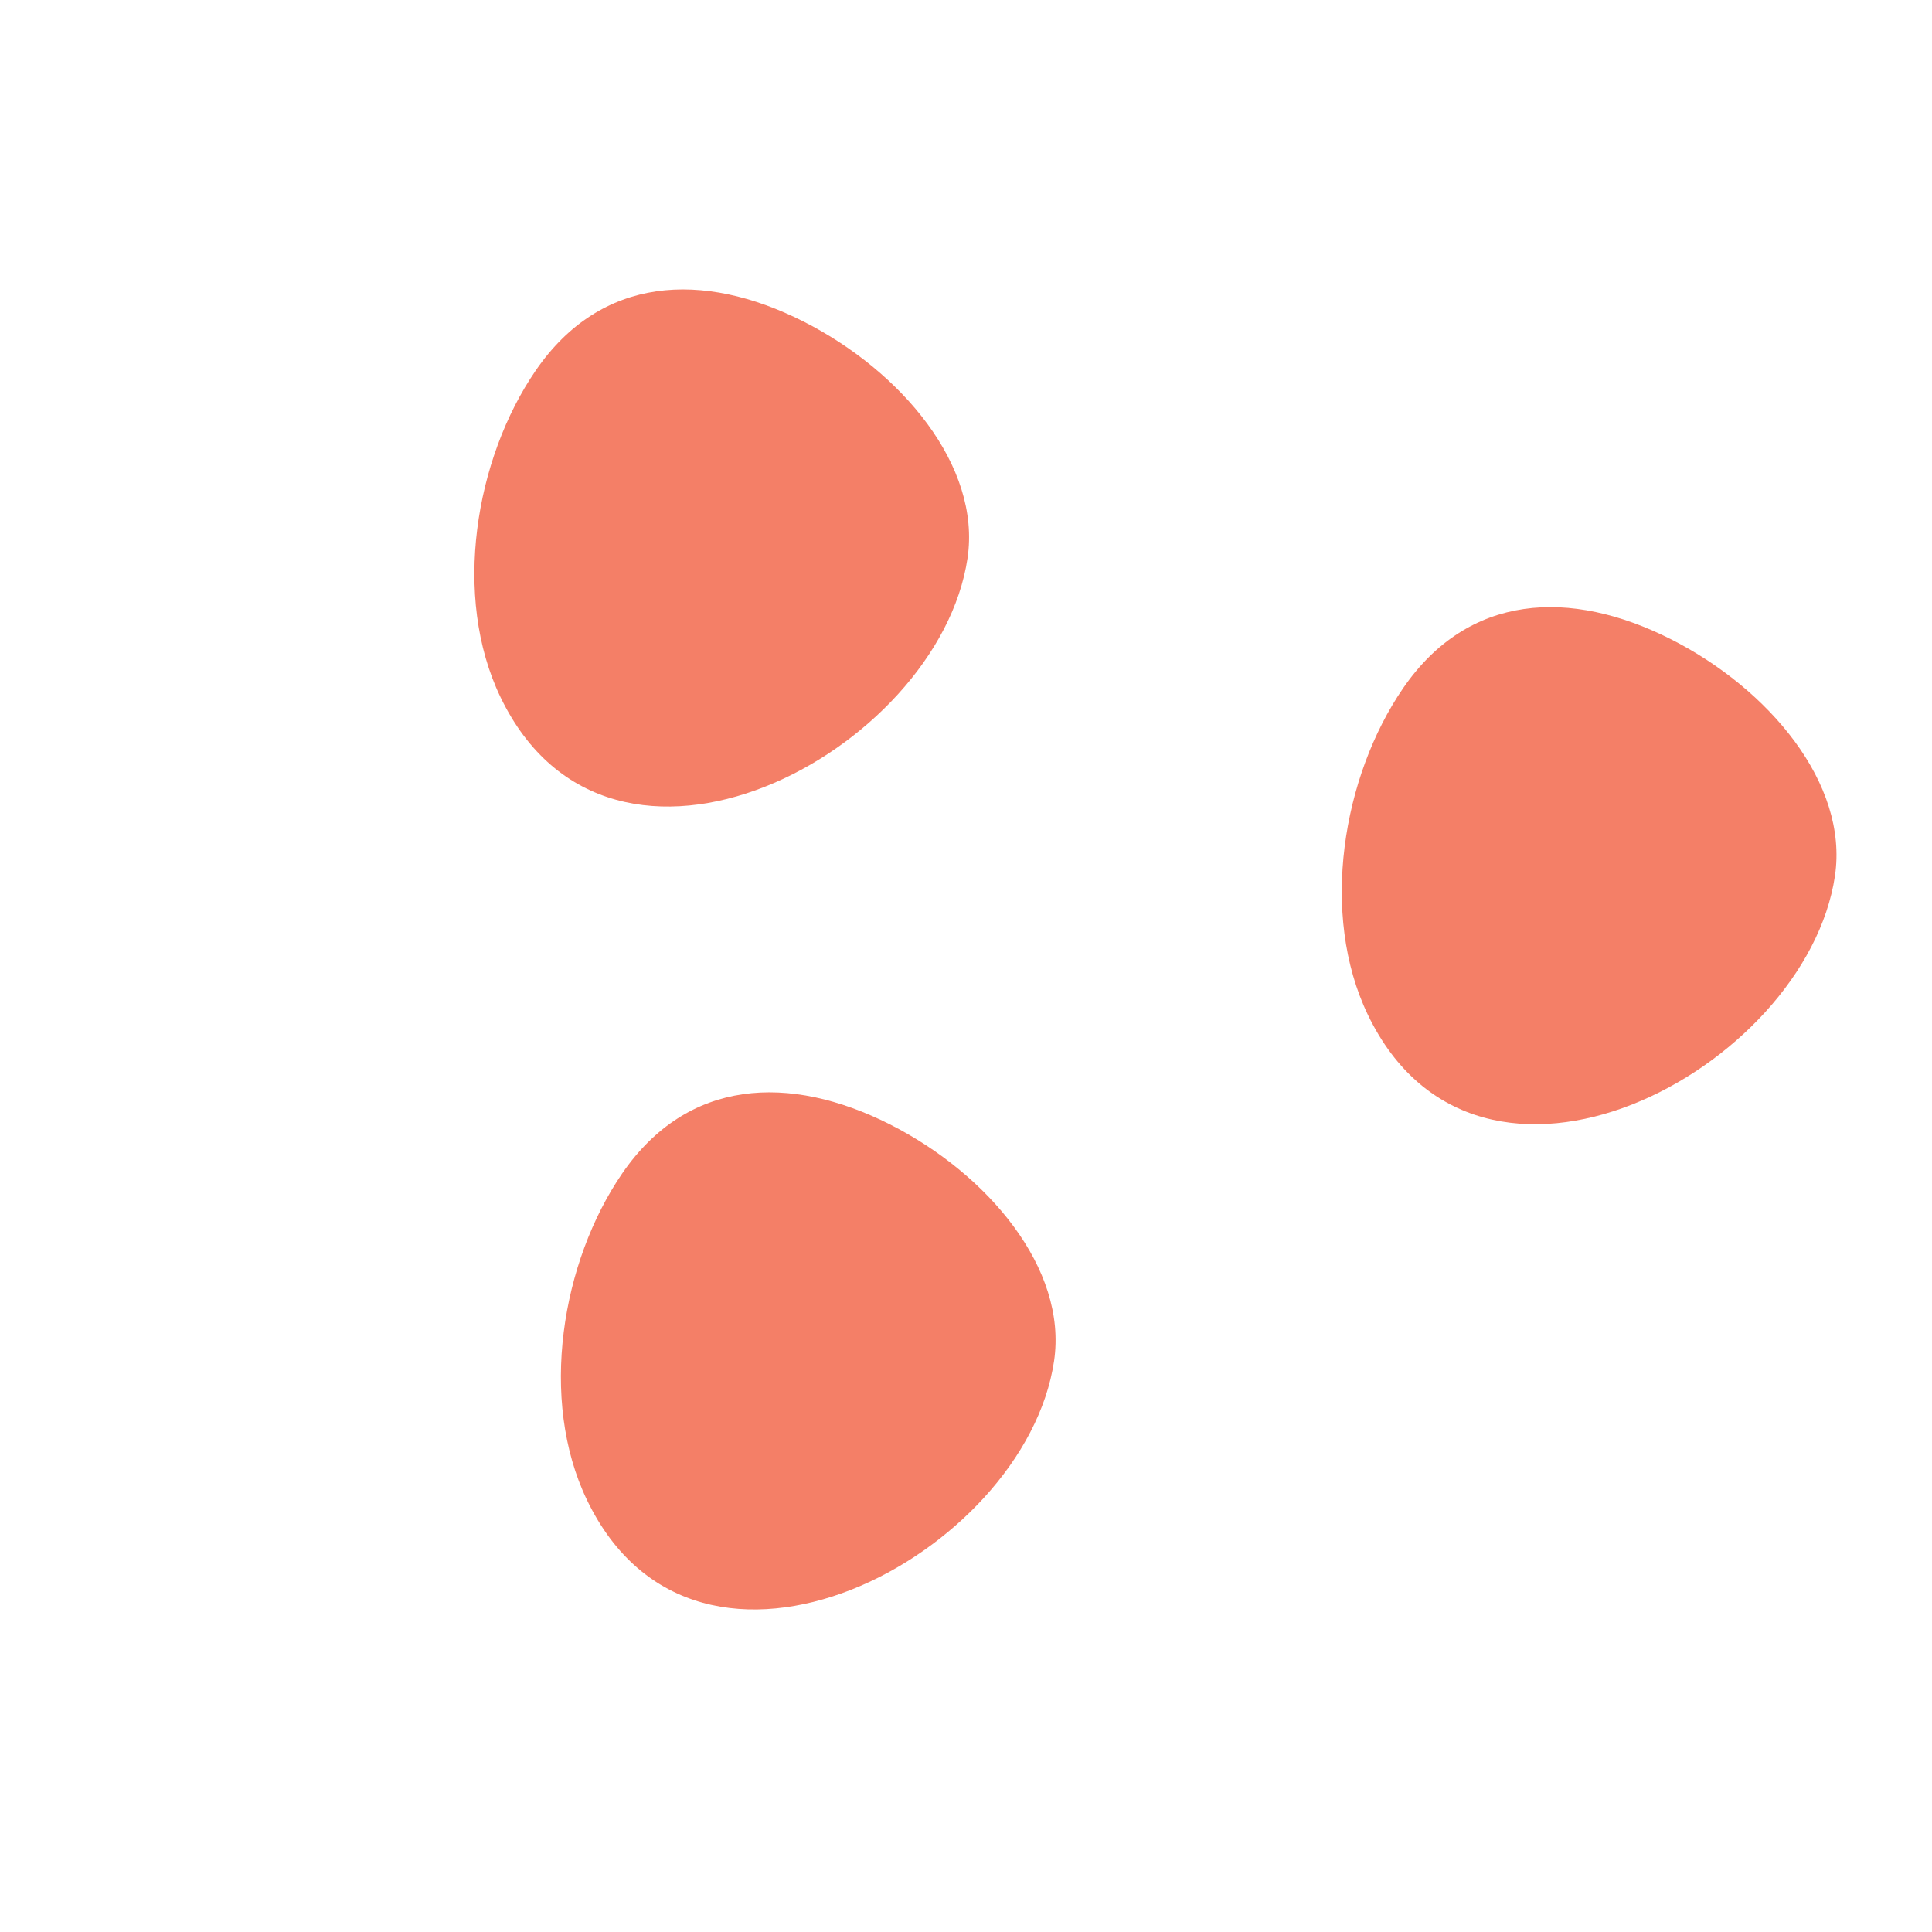 <?xml version="1.0" encoding="UTF-8"?> <svg xmlns="http://www.w3.org/2000/svg" width="95" height="95" viewBox="0 0 95 95" fill="none"><path d="M39.503 15.807C44.315 18.24 48.248 22.904 47.576 27.444C46.158 37.012 30.048 45.587 24.609 34.278C22.233 29.338 23.357 22.57 26.341 18.22C29.551 13.546 34.564 13.312 39.503 15.807Z" fill="#F47F67"></path><path d="M43.757 55.287C48.569 57.72 52.502 62.385 51.83 66.925C50.411 76.493 34.302 85.067 28.863 73.759C26.487 68.819 27.61 62.051 30.595 57.7C33.805 53.026 38.818 52.792 43.757 55.287Z" fill="#F47F67"></path><path d="M82.155 31.428C86.967 33.861 90.901 38.525 90.229 43.065C88.81 52.633 72.701 61.208 67.261 49.899C64.885 44.959 66.009 38.192 68.993 33.841C72.204 29.167 77.217 28.933 82.155 31.428Z" fill="#F47F67"></path></svg> 
